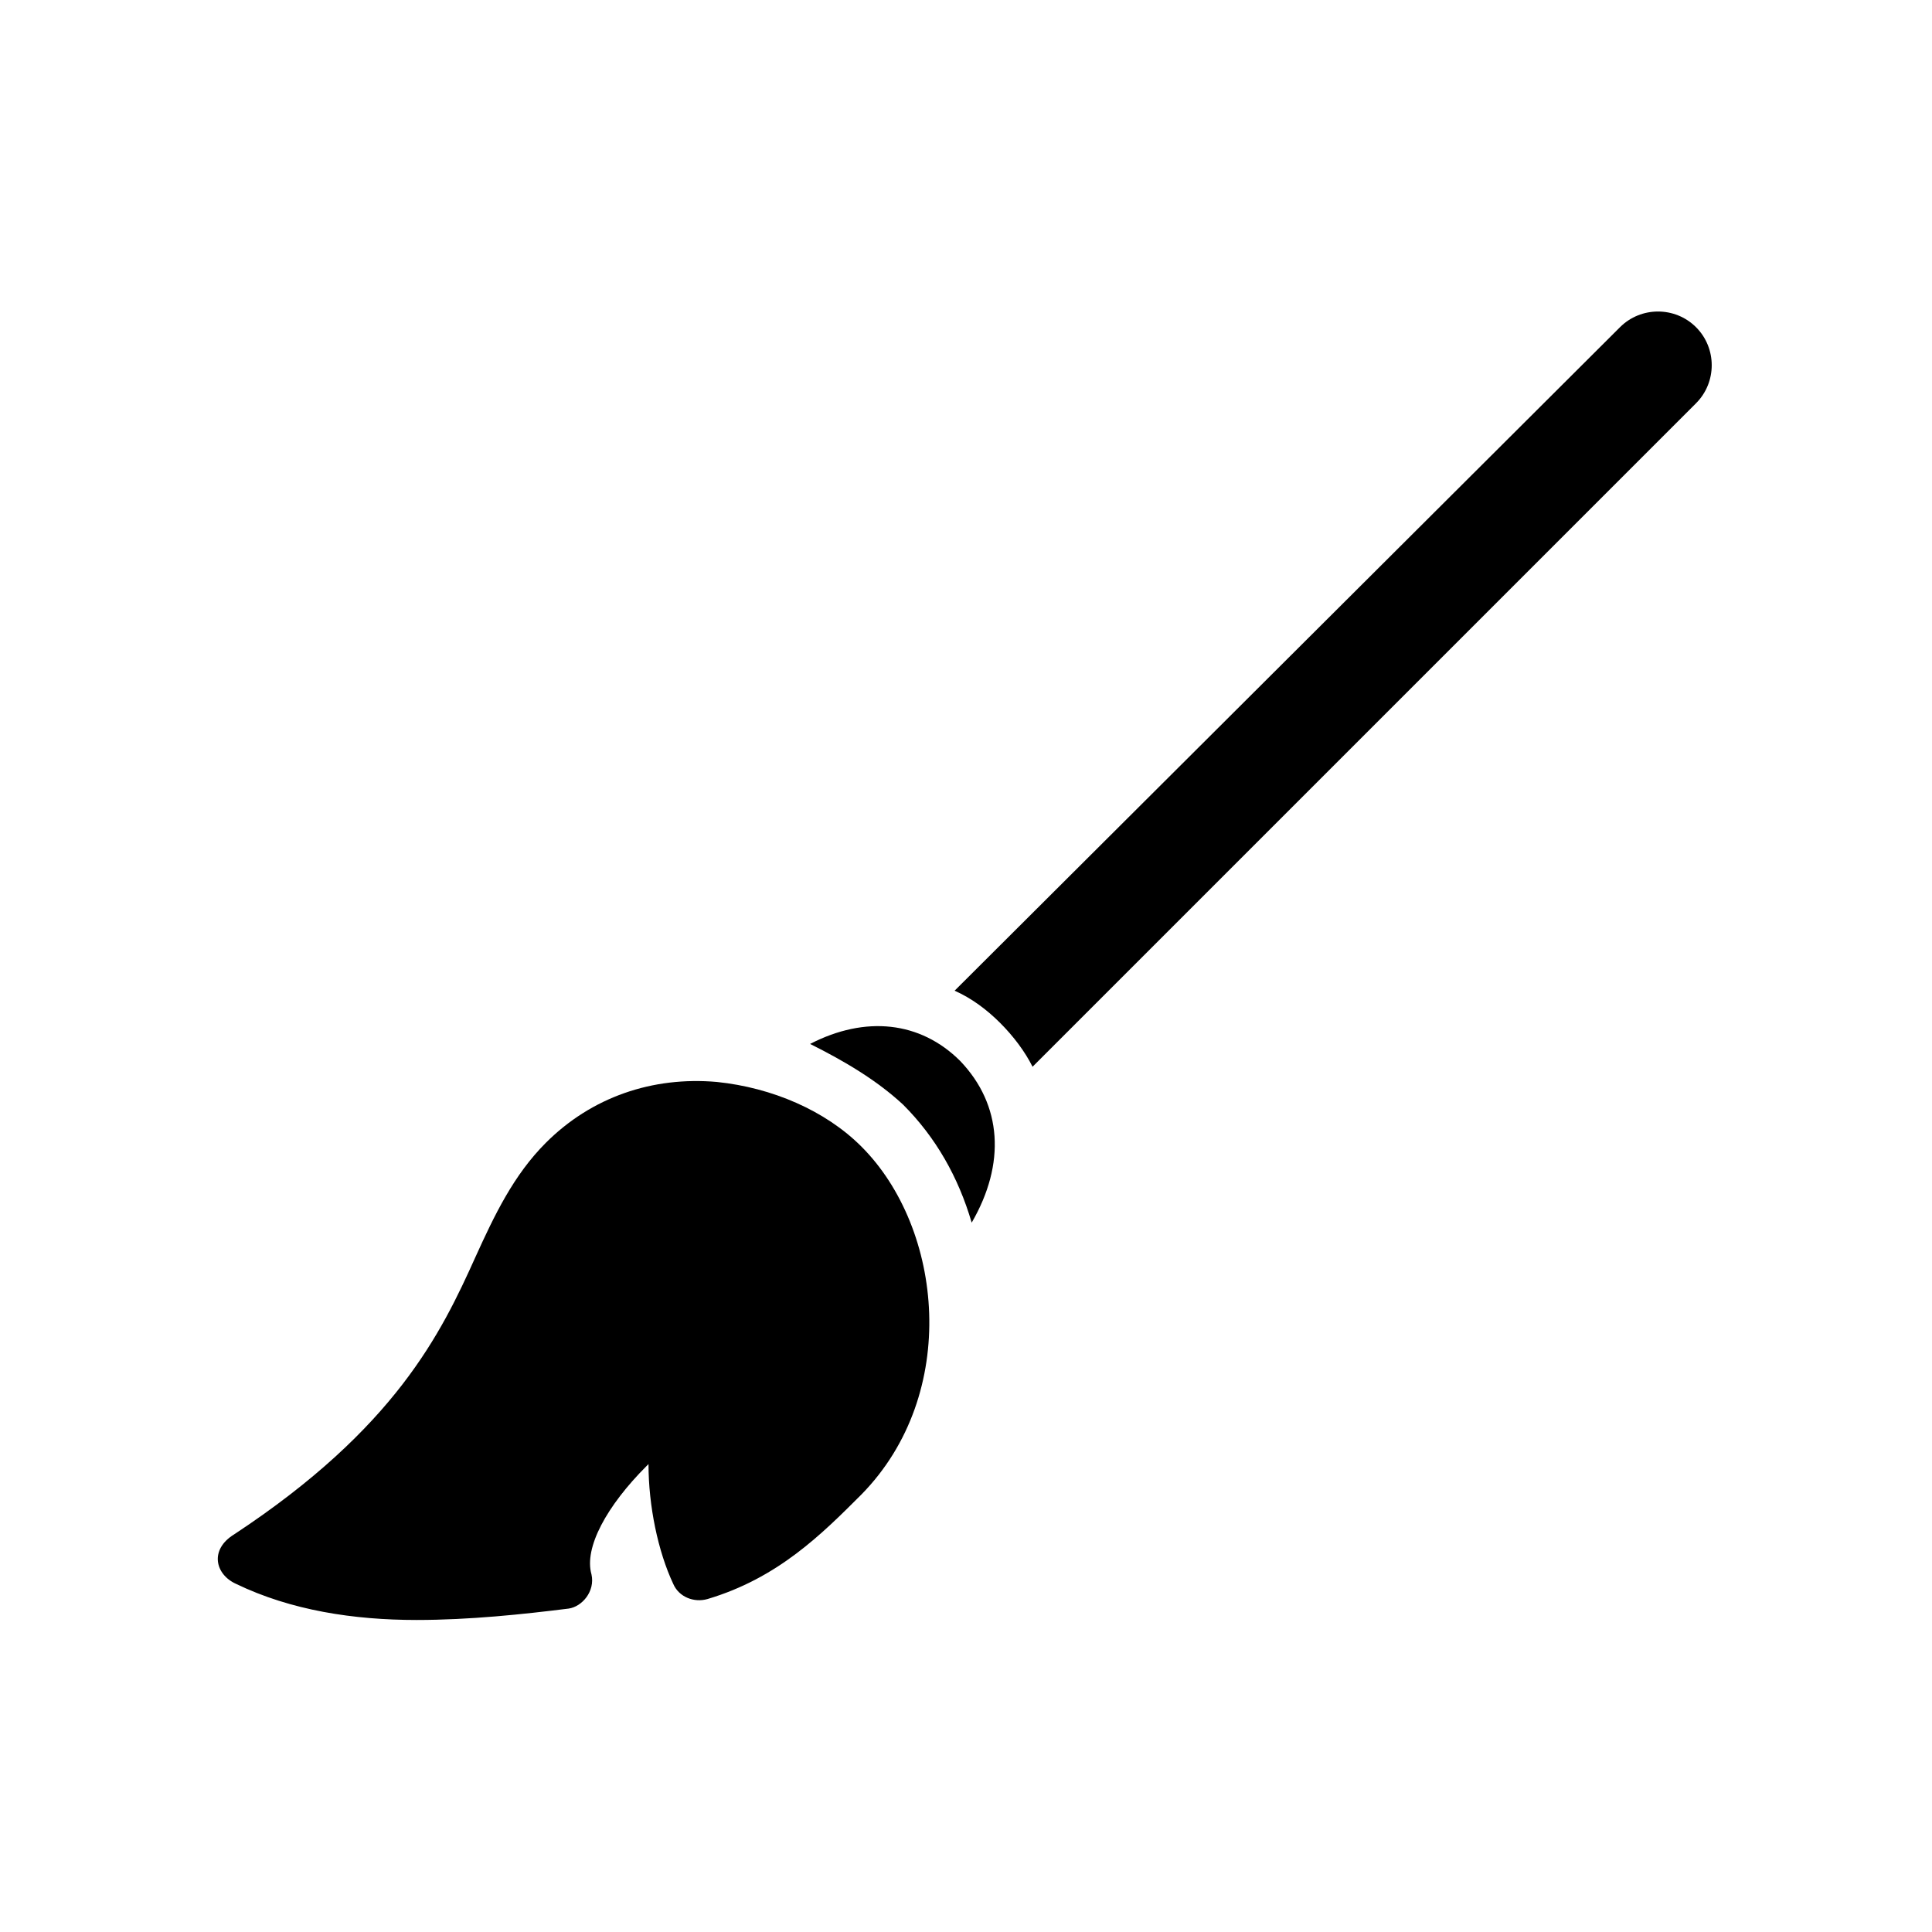<?xml version="1.0" encoding="UTF-8"?>
<!-- Uploaded to: ICON Repo, www.svgrepo.com, Generator: ICON Repo Mixer Tools -->
<svg fill="#000000" width="800px" height="800px" version="1.1" viewBox="144 144 512 512" xmlns="http://www.w3.org/2000/svg">
 <g>
  <path d="m254.4 573.31c-16.625 0-33.25-2.519-47.863-9.574-5.543-2.519-7.055-9.07-0.504-13.098 42.824-28.215 54.914-53.402 63.984-73.555 5.039-11.082 10.078-21.664 18.641-30.23 12.09-12.09 28.215-17.633 45.344-16.121 14.609 1.512 28.719 7.559 38.289 17.129 21.664 21.664 26.199 65.496 0 92.195-10.578 10.578-22.168 22.168-40.809 27.711-3.527 1.008-7.559-0.504-9.07-4.031-4.031-8.566-6.551-20.656-6.551-31.738l-0.504 0.504c-10.578 10.578-16.625 21.664-14.609 28.719 1.008 4.535-2.519 8.566-6.047 9.07-12.09 1.508-26.195 3.019-40.301 3.019z"/>
  <path d="m383.37 436.78c8.566 8.566 14.609 19.145 18.137 31.234 9.07-15.617 8.062-31.234-3.023-42.824-10.578-10.578-25.191-12.09-39.801-4.535 9.07 4.535 17.637 9.574 24.688 16.125z"/>
  <path d="m409.07 415.11c3.527 3.527 6.551 7.559 8.566 11.586l175.83-175.83c5.543-5.543 5.543-14.609 0-20.152-5.543-5.543-14.609-5.543-20.152 0l-176.33 175.83c4.535 2.016 8.562 5.039 12.09 8.566z"/>
 </g>
</svg>